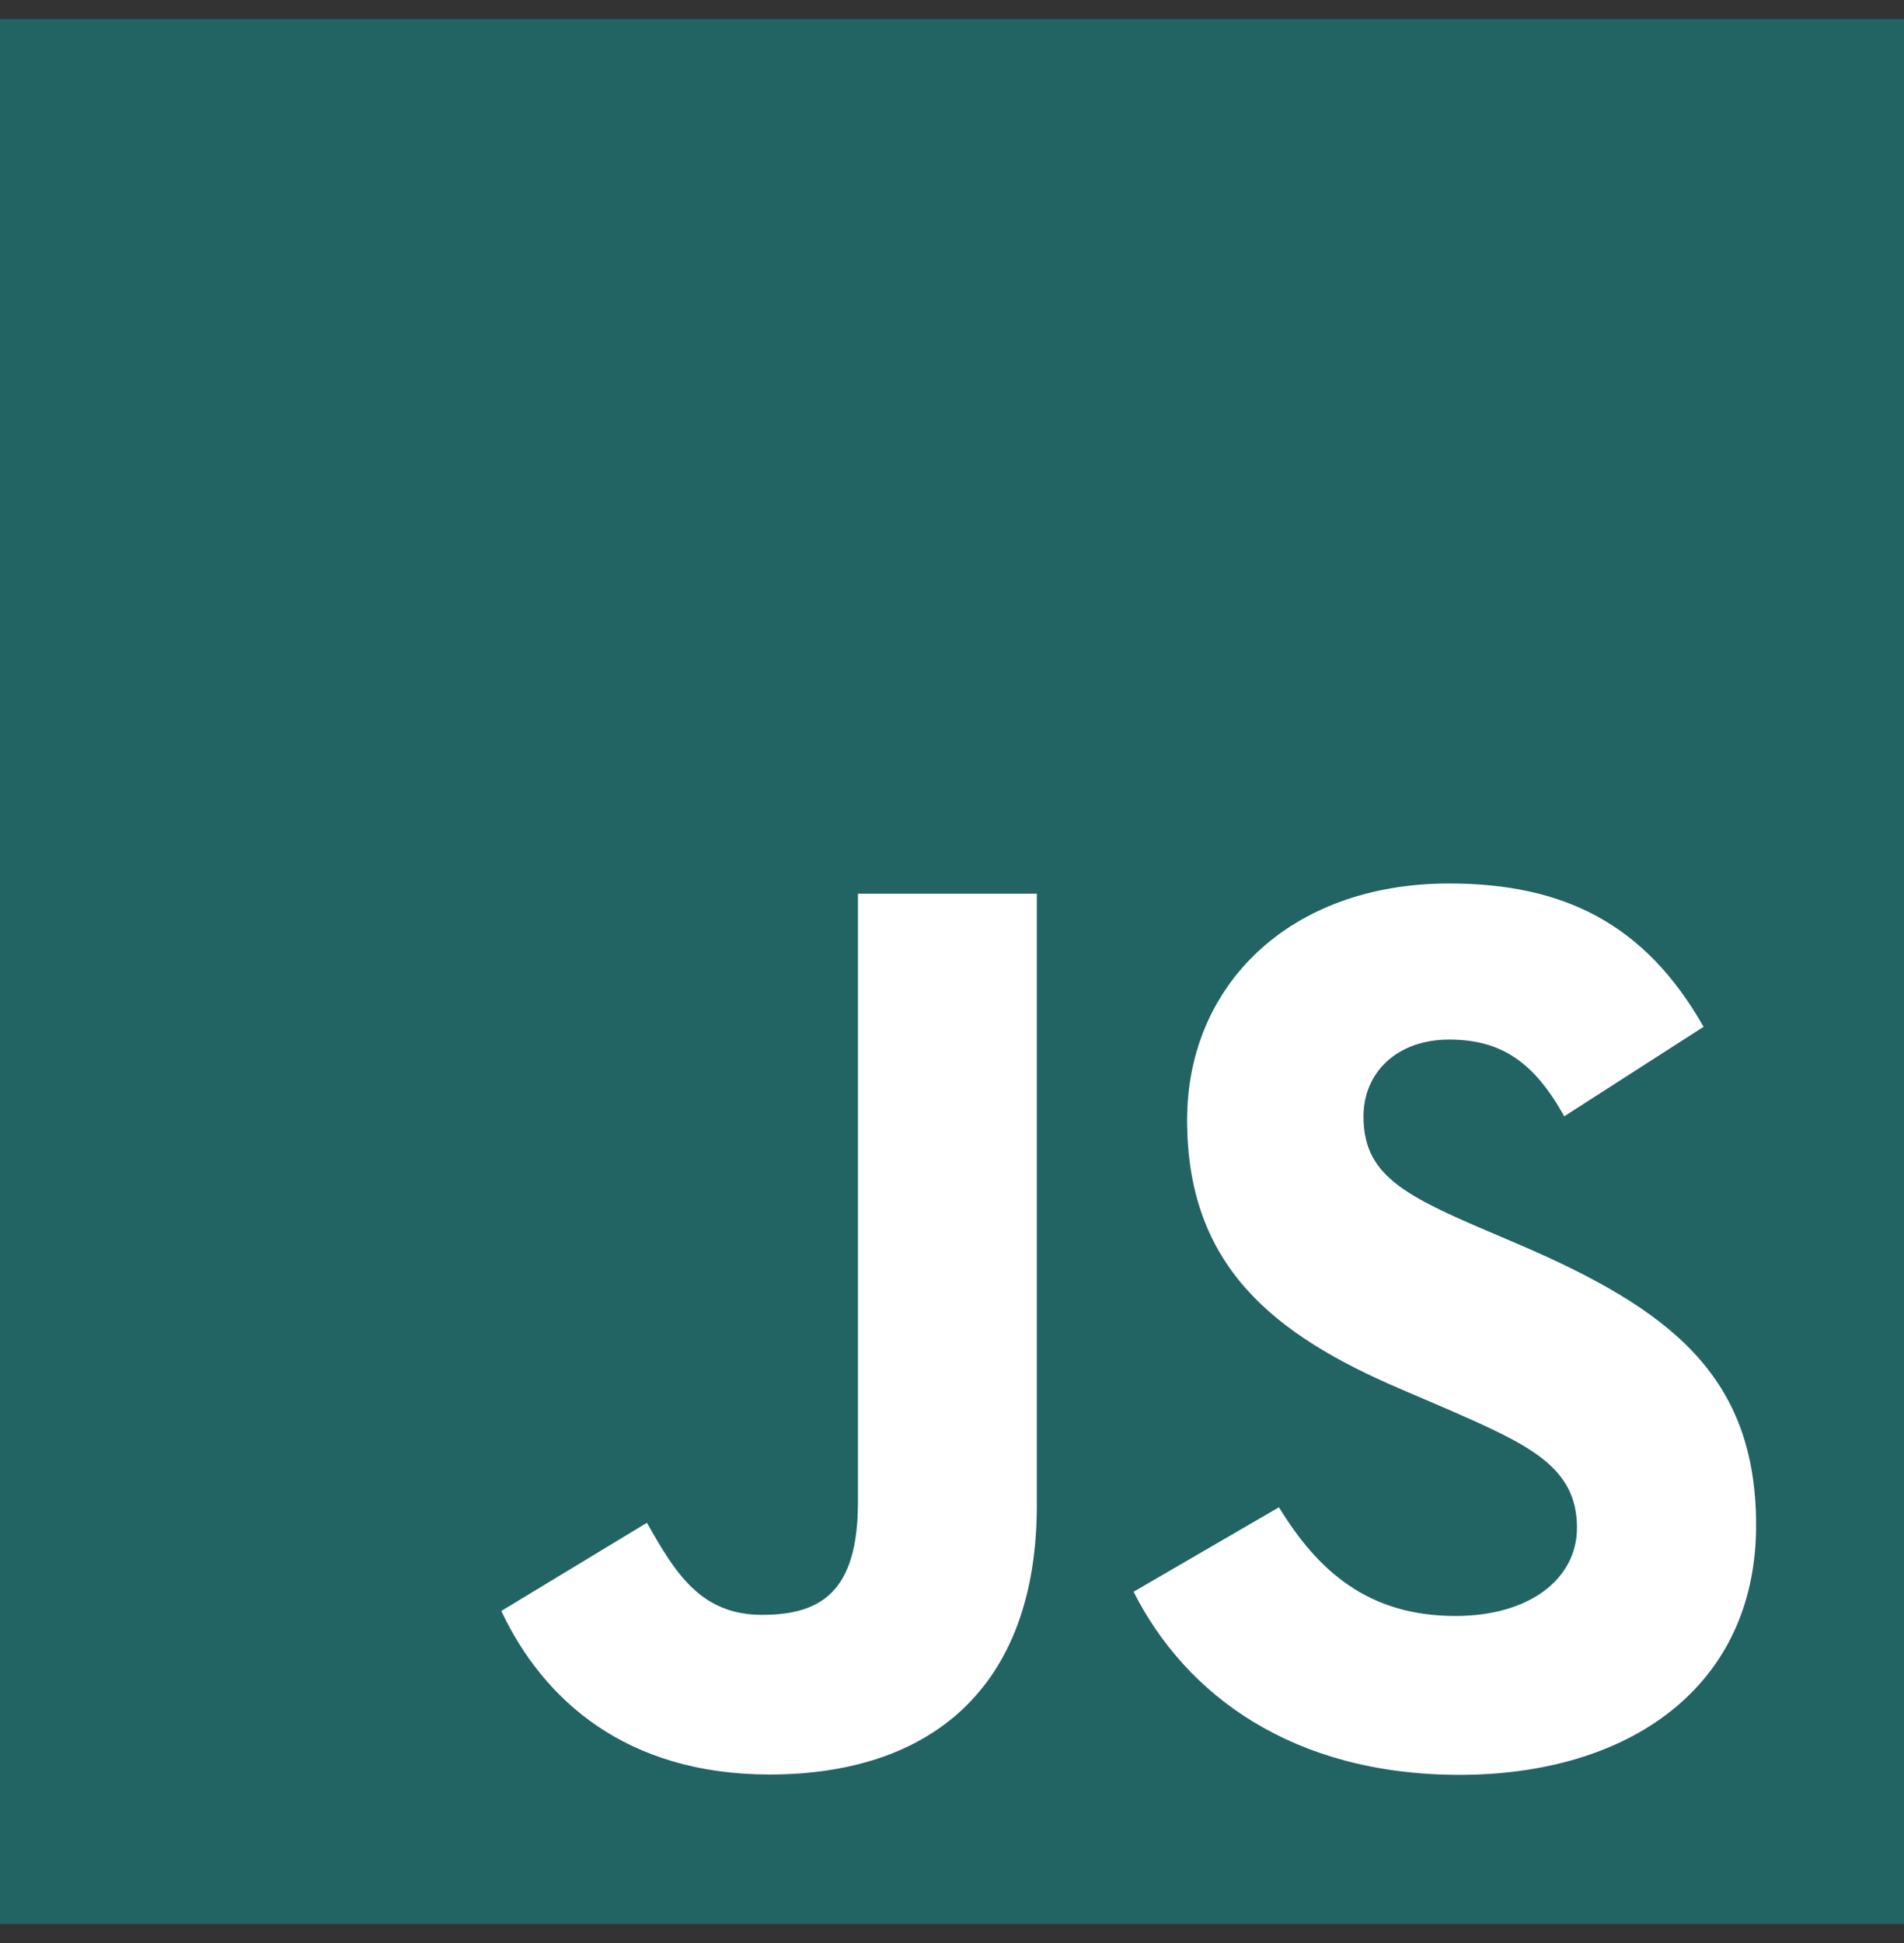 <svg width="50" height="51" viewBox="0 0 50 51" fill="none" xmlns="http://www.w3.org/2000/svg">
<rect x="0" y="0" width="50" height="51" fill="#333333" stroke="none"/>
<g clip-path="url(#clip0_208_13394)">
<path d="M50 0.5H0V50.5H50V0.5Z" fill="#226364"/>
<path d="M33.586 39.563C34.593 41.207 35.904 42.416 38.221 42.416C40.168 42.416 41.412 41.443 41.412 40.099C41.412 38.487 40.134 37.917 37.991 36.979L36.816 36.475C33.426 35.031 31.174 33.221 31.174 29.396C31.174 25.872 33.858 23.19 38.054 23.19C41.042 23.19 43.19 24.229 44.737 26.952L41.078 29.301C40.273 27.856 39.404 27.287 38.054 27.287C36.678 27.287 35.806 28.16 35.806 29.301C35.806 30.71 36.679 31.281 38.695 32.154L39.87 32.657C43.862 34.369 46.116 36.114 46.116 40.038C46.116 44.268 42.793 46.586 38.33 46.586C33.966 46.586 31.147 44.506 29.768 41.781L33.586 39.563ZM16.989 39.97C17.727 41.279 18.398 42.387 20.012 42.387C21.556 42.387 22.53 41.783 22.53 39.434V23.458H27.228V39.498C27.228 44.363 24.376 46.577 20.212 46.577C16.451 46.577 14.272 44.63 13.164 42.285L16.989 39.97Z" fill="white"/>
</g>
<defs>
<clipPath id="clip0_208_13394">
<rect width="50" height="50" fill="white" transform="translate(0 0.5)"/>
</clipPath>
</defs>
</svg>
